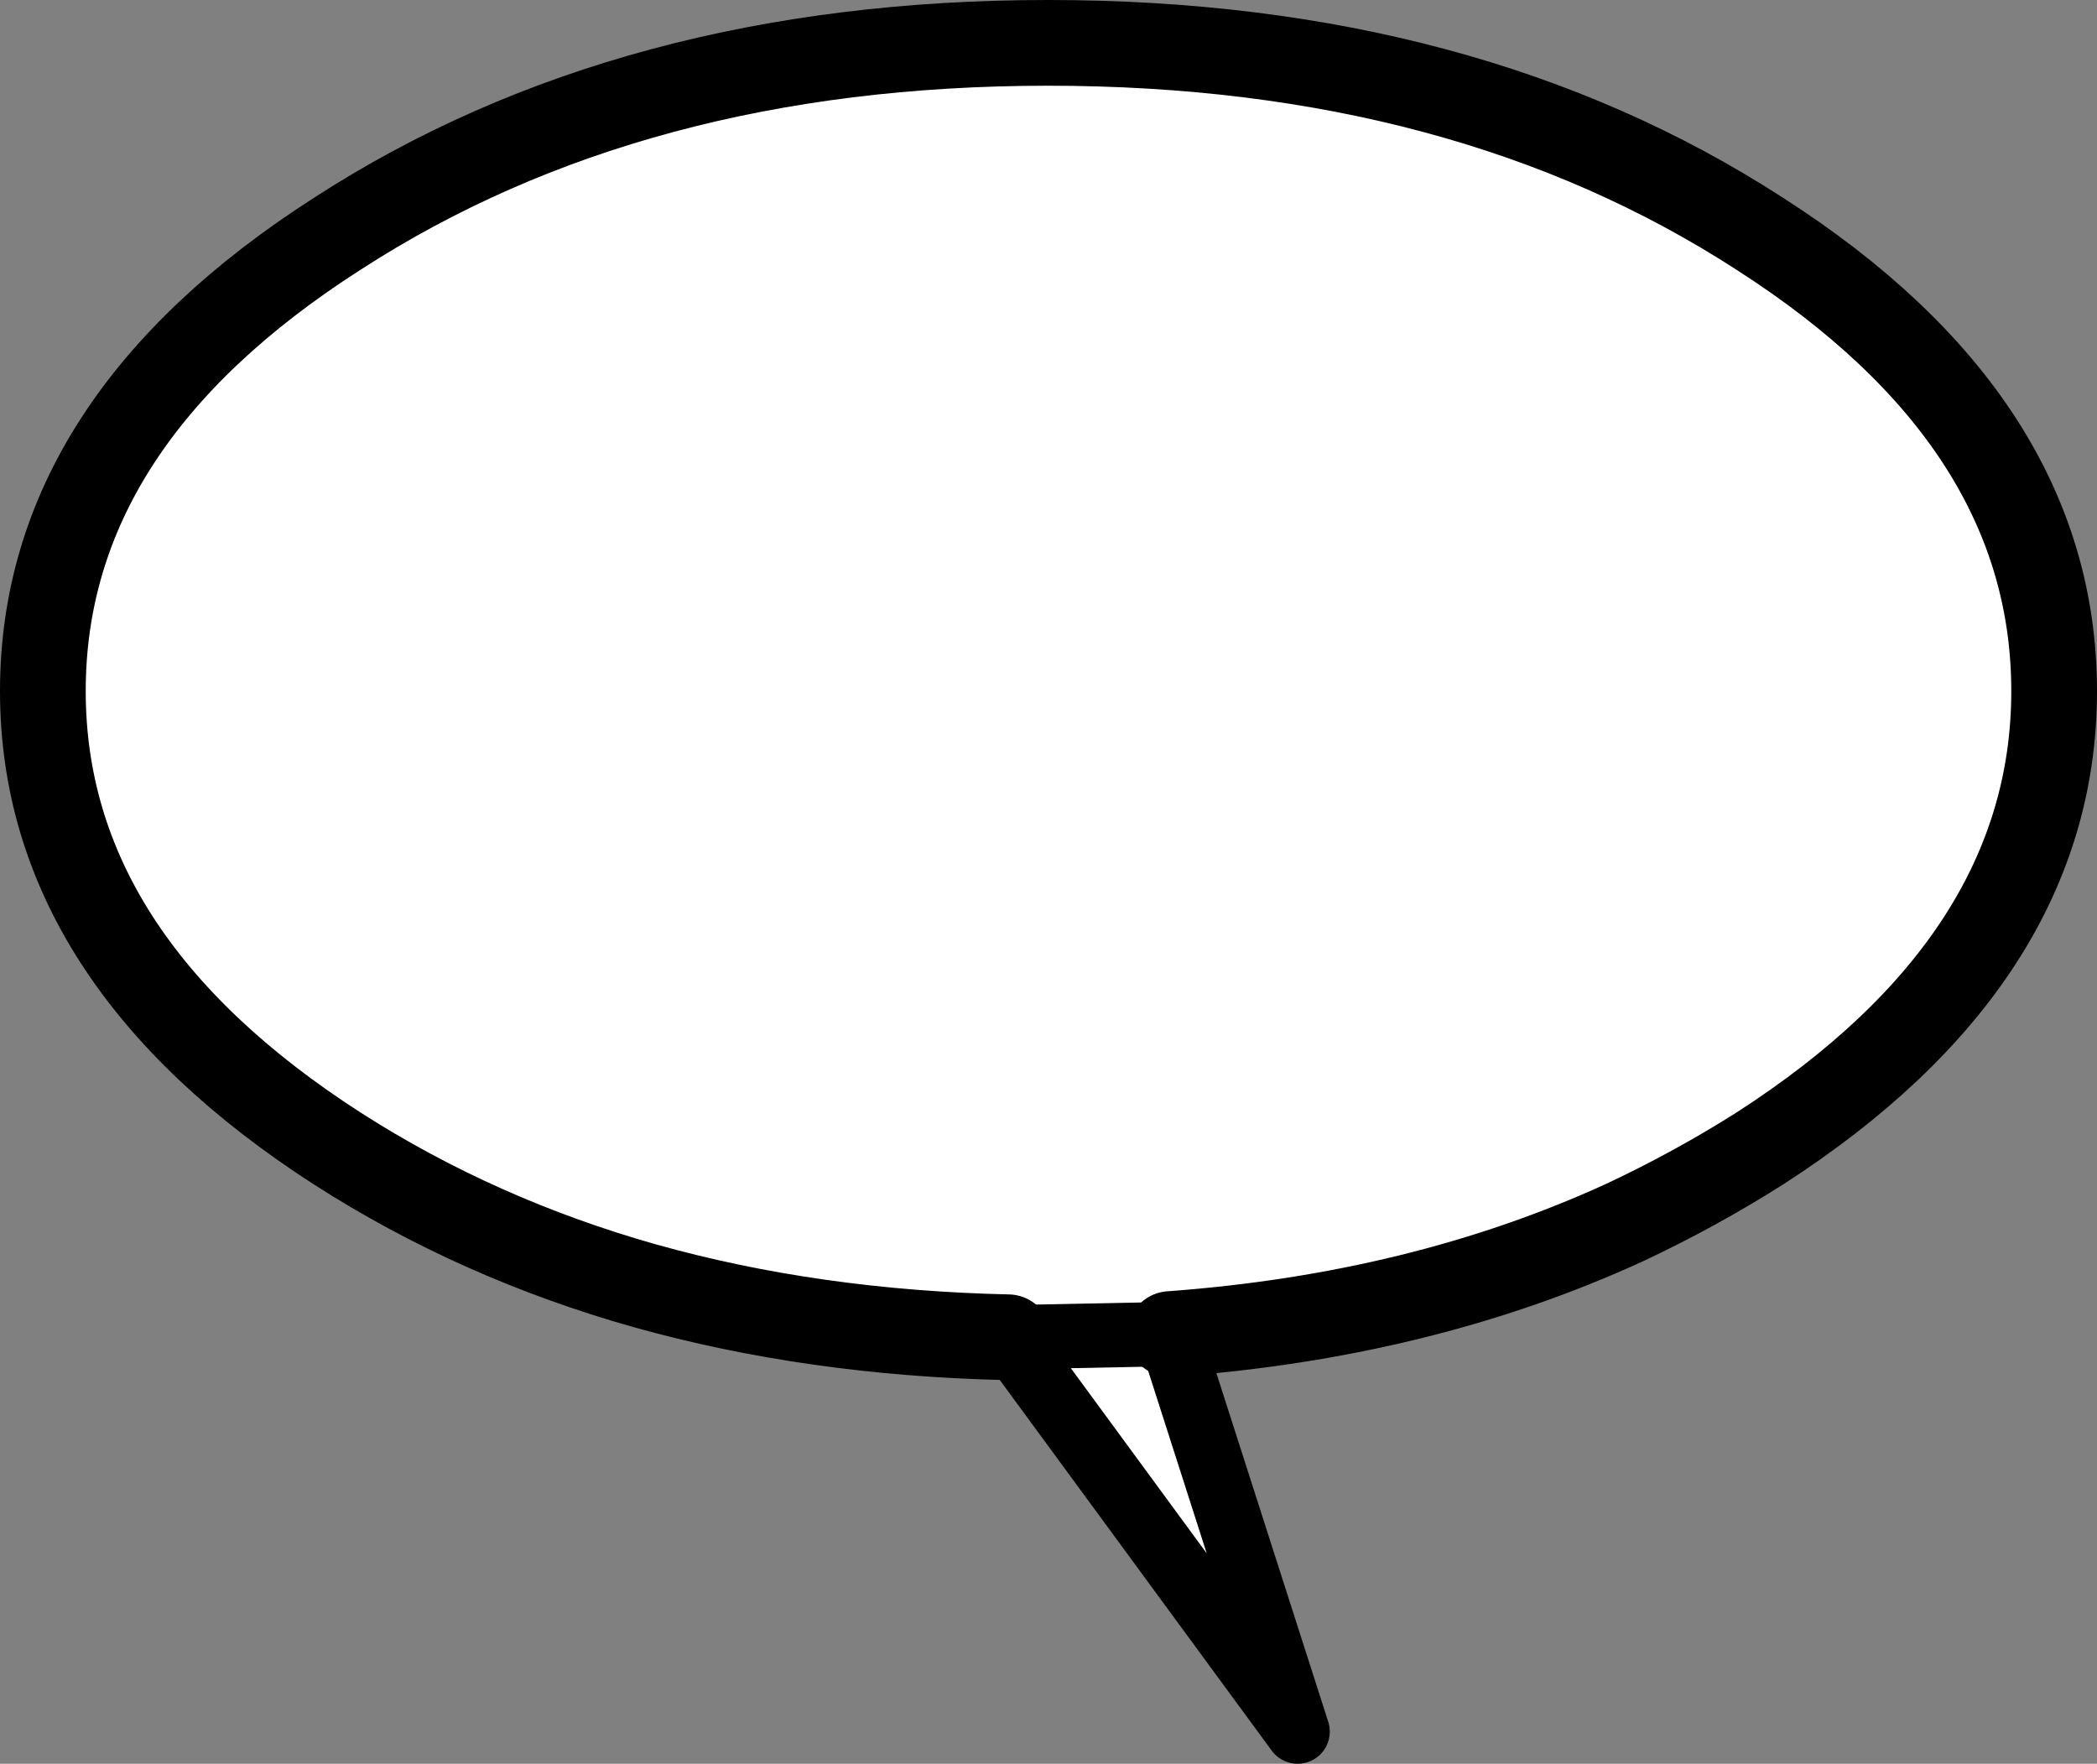<?xml version="1.0" encoding="UTF-8" standalone="no"?>
<svg xmlns:xlink="http://www.w3.org/1999/xlink" height="82.3px" width="97.85px" xmlns="http://www.w3.org/2000/svg">
  <rect width="100%" height="100%" fill="#808080" stroke="none"/>
  <g transform="matrix(1.0, 0.0, 0.0, 1.0, -188.4, 9.15)">
    <path d="M235.45 53.25 Q226.35 53.05 218.5 50.85 210.7 48.65 204.15 44.45 190.4 35.6 190.4 23.1 190.4 10.55 204.15 1.75 217.9 -7.15 237.3 -7.15 256.75 -7.15 270.5 1.75 284.25 10.55 284.25 23.1 284.25 35.6 270.5 44.45 267.5 46.35 264.2 47.9 254.7 52.25 243.0 53.1 L248.95 71.65 235.45 53.25" fill="#ffffff" fill-rule="evenodd" stroke="none"/>
    <path d="M243.0 53.1 Q254.7 52.25 264.2 47.9 267.5 46.35 270.5 44.45 284.25 35.6 284.25 23.1 284.25 10.55 270.5 1.75 256.75 -7.15 237.3 -7.15 217.9 -7.15 204.15 1.75 190.4 10.55 190.4 23.1 190.4 35.6 204.15 44.45 210.7 48.65 218.5 50.85 226.35 53.05 235.45 53.25" fill="none" stroke="#000000" stroke-linecap="round" stroke-linejoin="round" stroke-width="4.0"/>
    <path d="M235.45 53.25 L248.95 71.65 243.0 53.1 Z" fill="none" stroke="#000000" stroke-linecap="round" stroke-linejoin="round" stroke-width="3.0"/>
  </g>
</svg>

